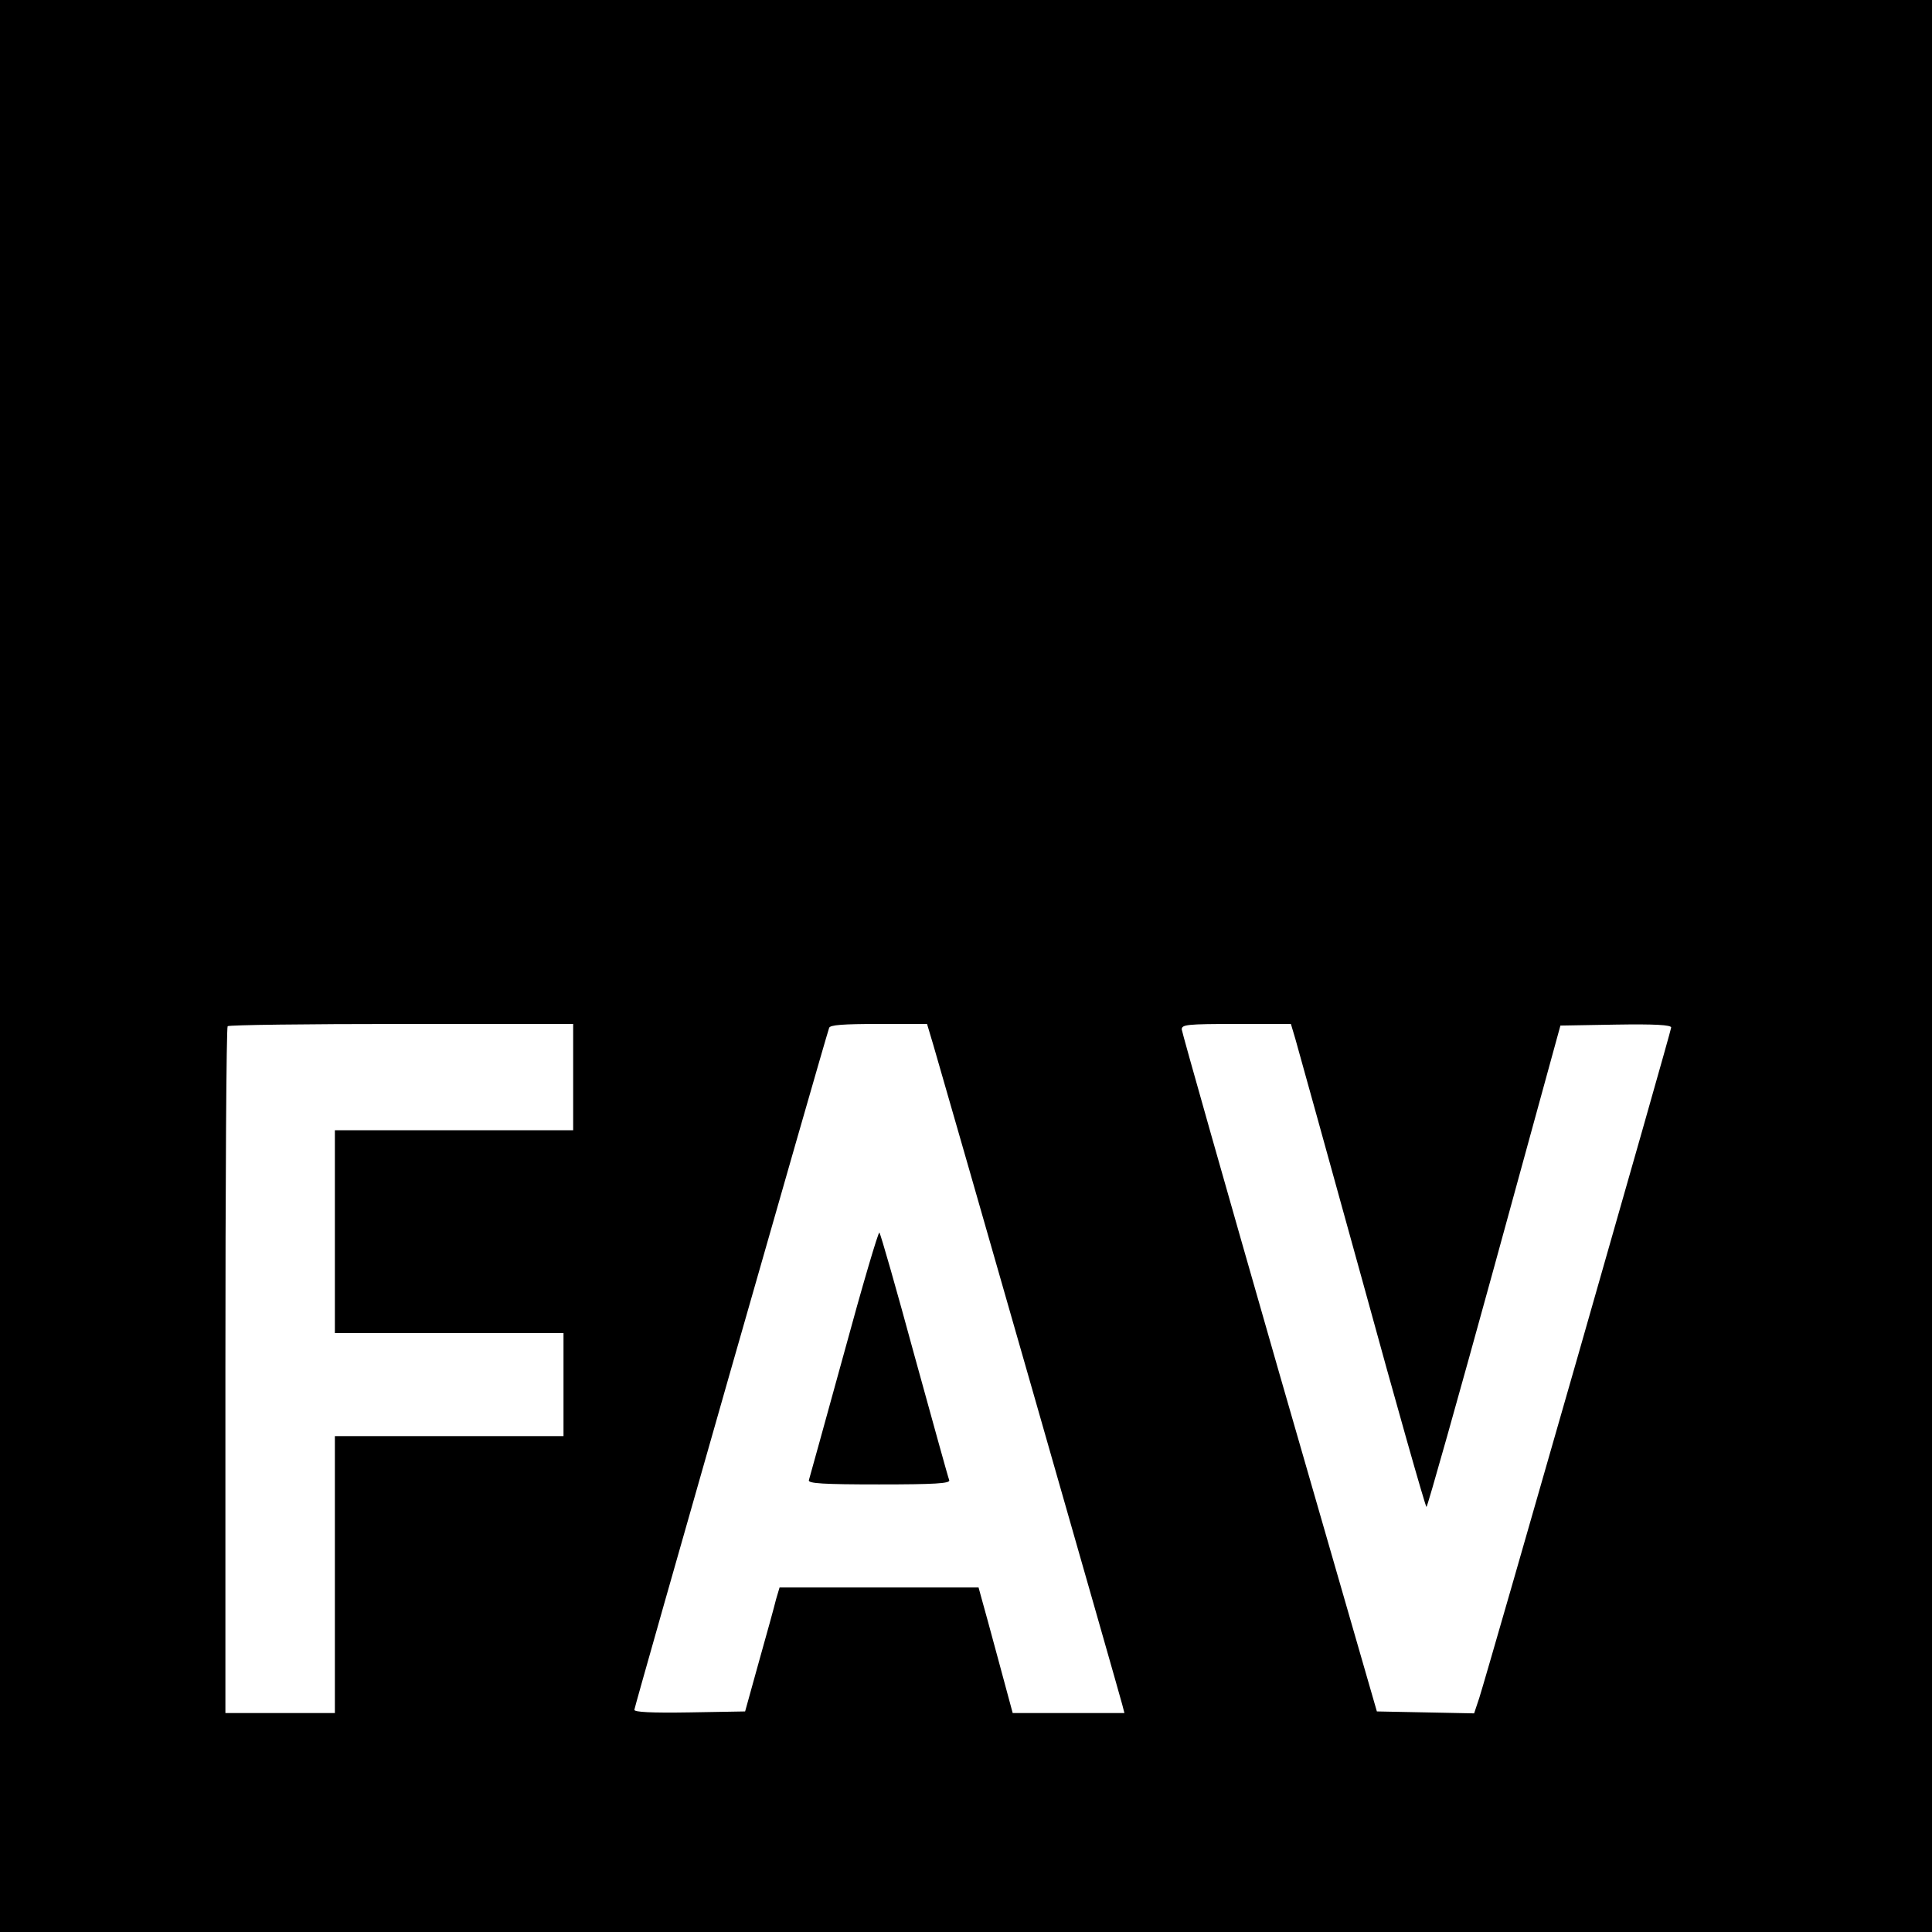 <?xml version="1.0" standalone="no"?>
<!DOCTYPE svg PUBLIC "-//W3C//DTD SVG 20010904//EN"
 "http://www.w3.org/TR/2001/REC-SVG-20010904/DTD/svg10.dtd">
<svg version="1.0" xmlns="http://www.w3.org/2000/svg"
 width="600pt" height="600pt" viewBox="0 0 600 600"
 preserveAspectRatio="xMidYMid meet">
<g transform="translate(0,600) scale(0.1,-0.1)"
fill="#000000" stroke="none">
<path d="M0 3000 l0 -3000 3000 0 3000 0 0 3000 0 3000 -3000 0 -3000 0 0
-3000z m1780 -345 l0 -165 -370 0 -370 0 0 -315 0 -315 355 0 355 0 0 -160 0
-160 -355 0 -355 0 0 -430 0 -430 -170 0 -170 0 0 1063 c0 585 3 1067 7 1070
3 4 246 7 540 7 l533 0 0 -165z m1119 98 c47 -160 580 -2021 586 -2046 l7 -27
-174 0 -173 0 -44 163 c-24 89 -48 177 -53 194 l-9 33 -309 0 -309 0 -11 -37
c-5 -21 -29 -108 -53 -193 l-43 -155 -172 -3 c-120 -2 -172 1 -172 8 0 9 589
2071 605 2118 3 9 43 12 154 12 l150 0 20 -67z m1124 20 c8 -27 101 -364 208
-750 106 -387 196 -703 199 -703 3 0 98 337 211 748 l205 747 172 3 c122 2
172 -1 172 -9 0 -11 -567 -1991 -596 -2082 l-16 -48 -151 3 -151 3 -303 1050
c-166 578 -302 1058 -303 1068 0 15 15 17 170 17 l169 0 14 -47z"/>
<path d="M2621 1797 c-58 -210 -107 -388 -109 -394 -3 -10 45 -13 218 -13 173
0 221 3 218 13 -3 6 -51 181 -108 387 -56 206 -105 378 -109 382 -3 4 -53
-165 -110 -375z"/>
</g>
</svg>
